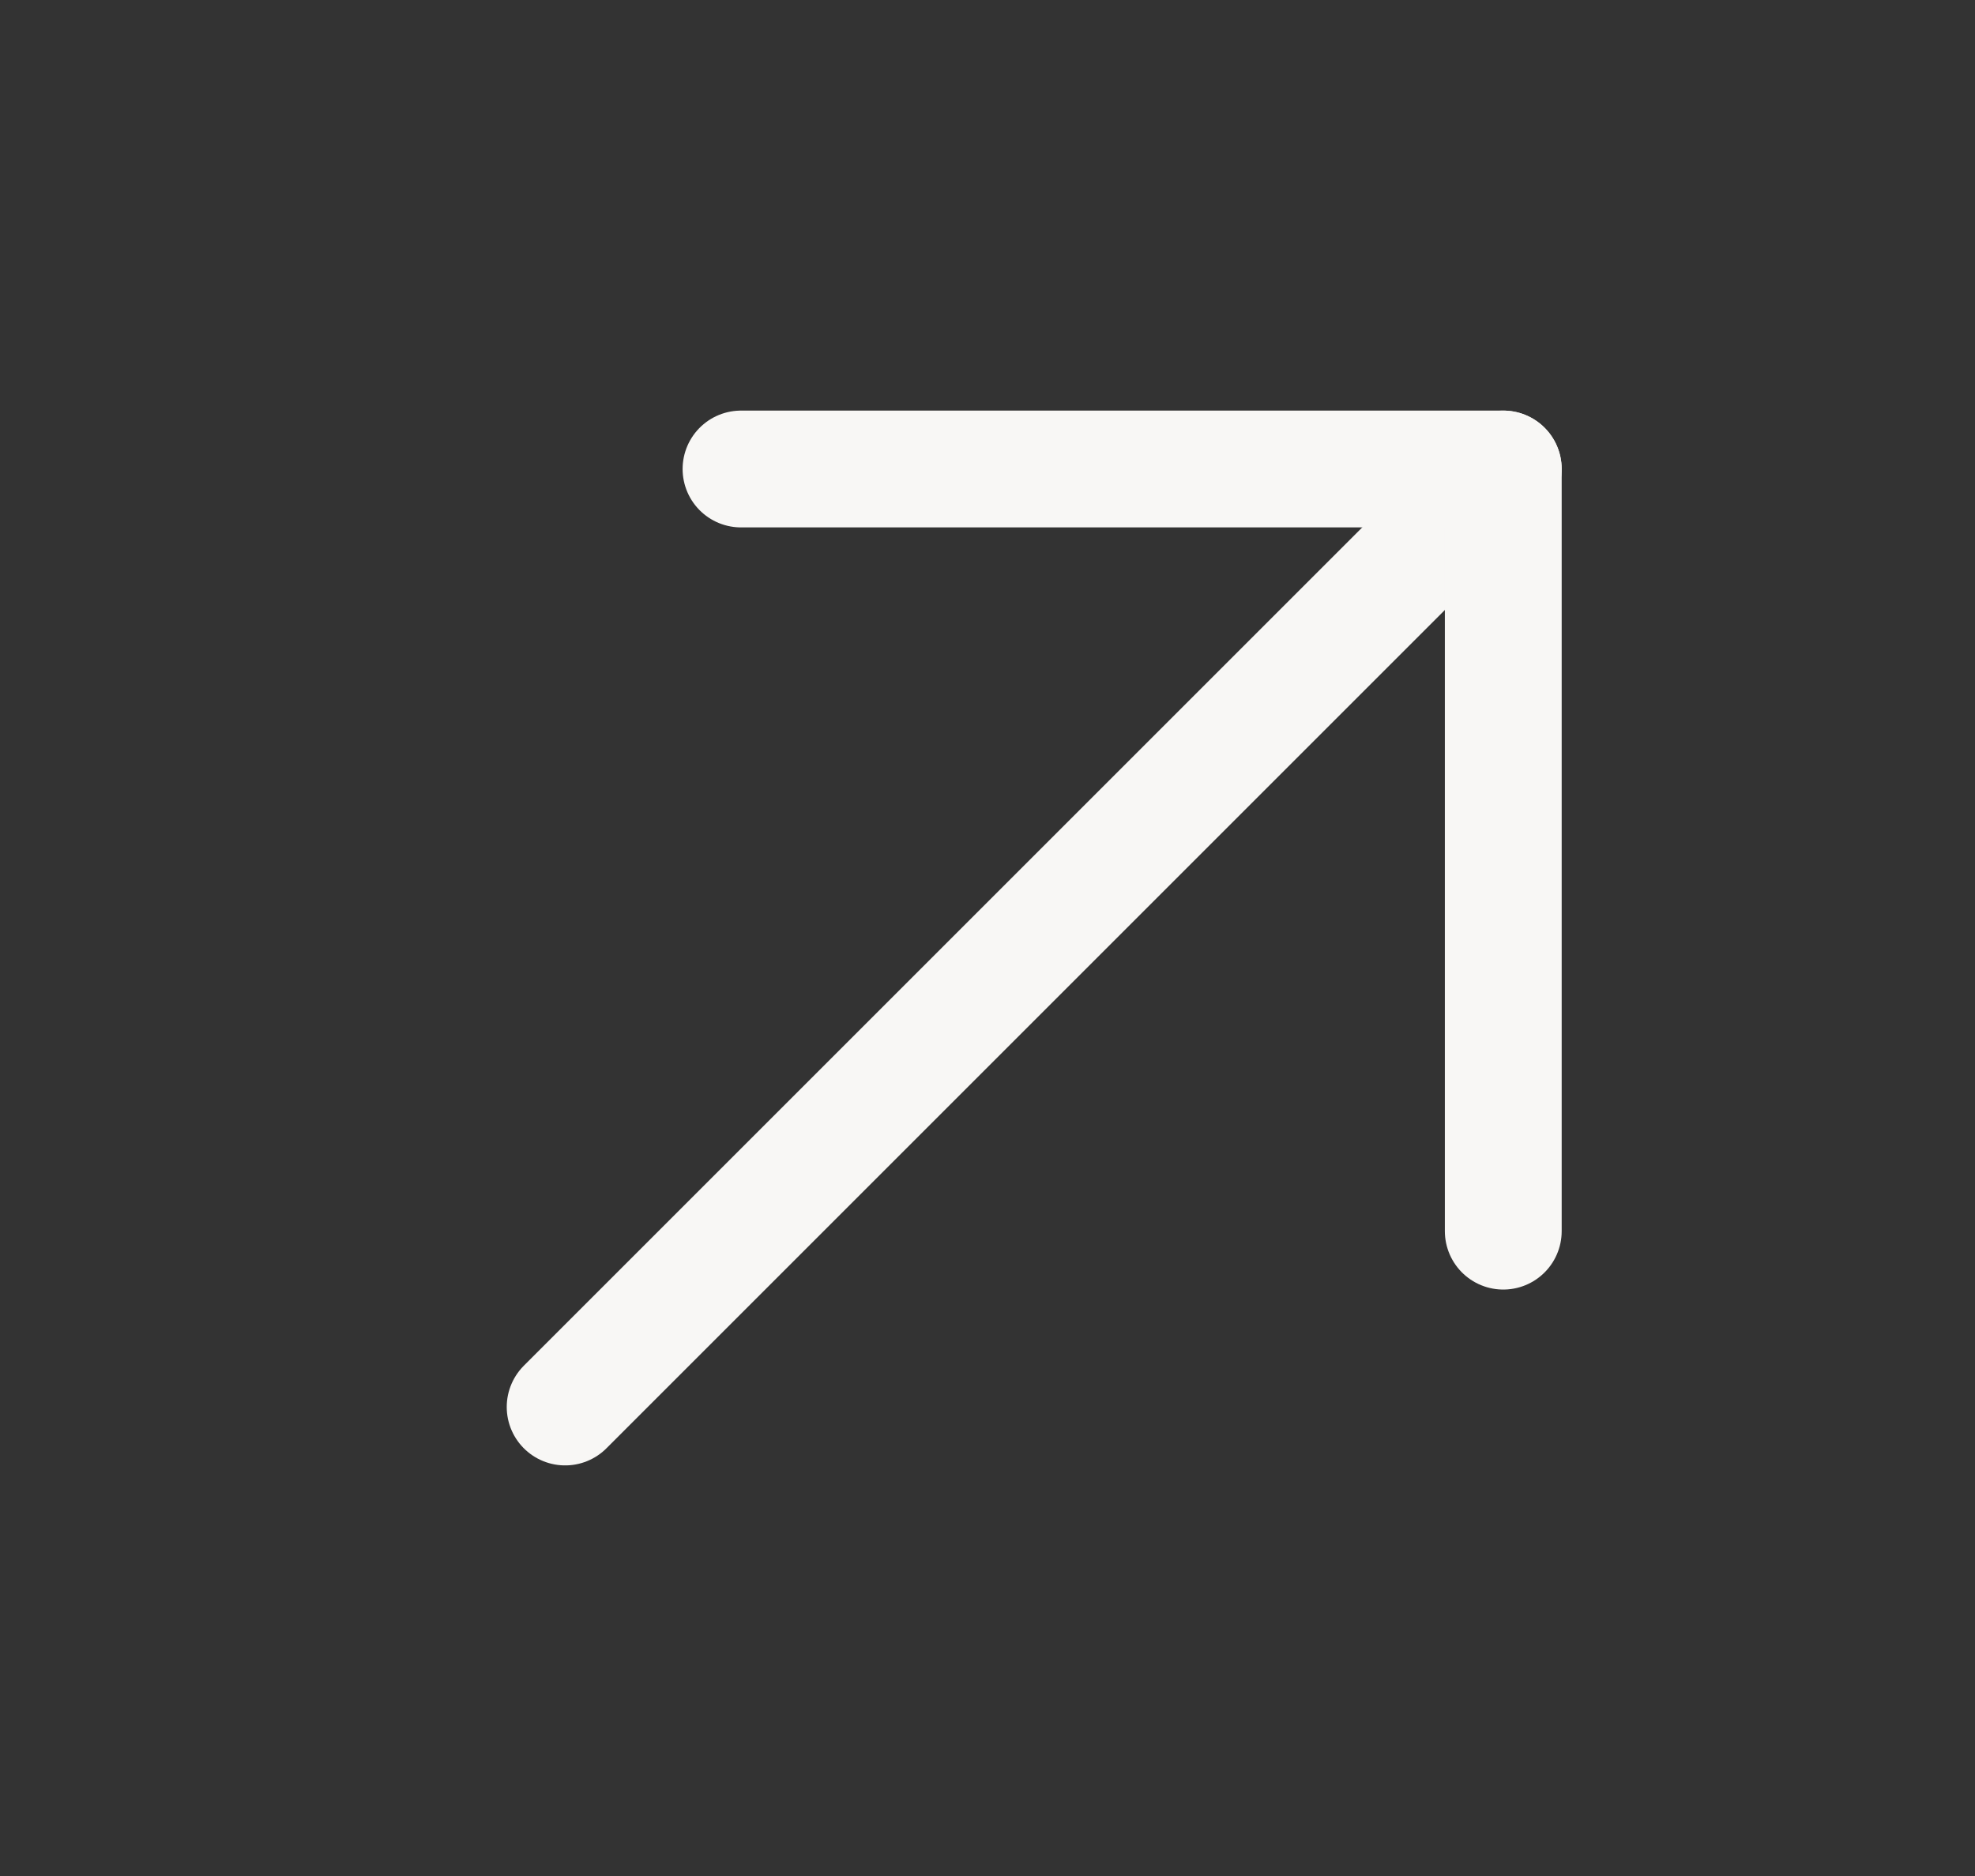 <?xml version="1.0" encoding="UTF-8"?>
<svg xmlns="http://www.w3.org/2000/svg" width="20" height="19" viewBox="0 0 20 19" fill="none">
  <rect x="0" y="0" width="20" height="19" fill="#333333" stroke="none"/>
  <g clip-path="url(#clip0_903_196)">
    <path d="M5.723 14.25L15.223 4.75" stroke="#F8F7F5" stroke-width="1.183" stroke-linecap="round" stroke-linejoin="round"></path>
    <path d="M7.504 4.75H15.223V12.469" stroke="#F8F7F5" stroke-width="1.183" stroke-linecap="round" stroke-linejoin="round"></path>
  </g>
  <defs>
    <clipPath id="clip0_903_196">
      <rect width="19" height="19" fill="white" transform="translate(0.973)"></rect>
    </clipPath>
  </defs>
</svg>
